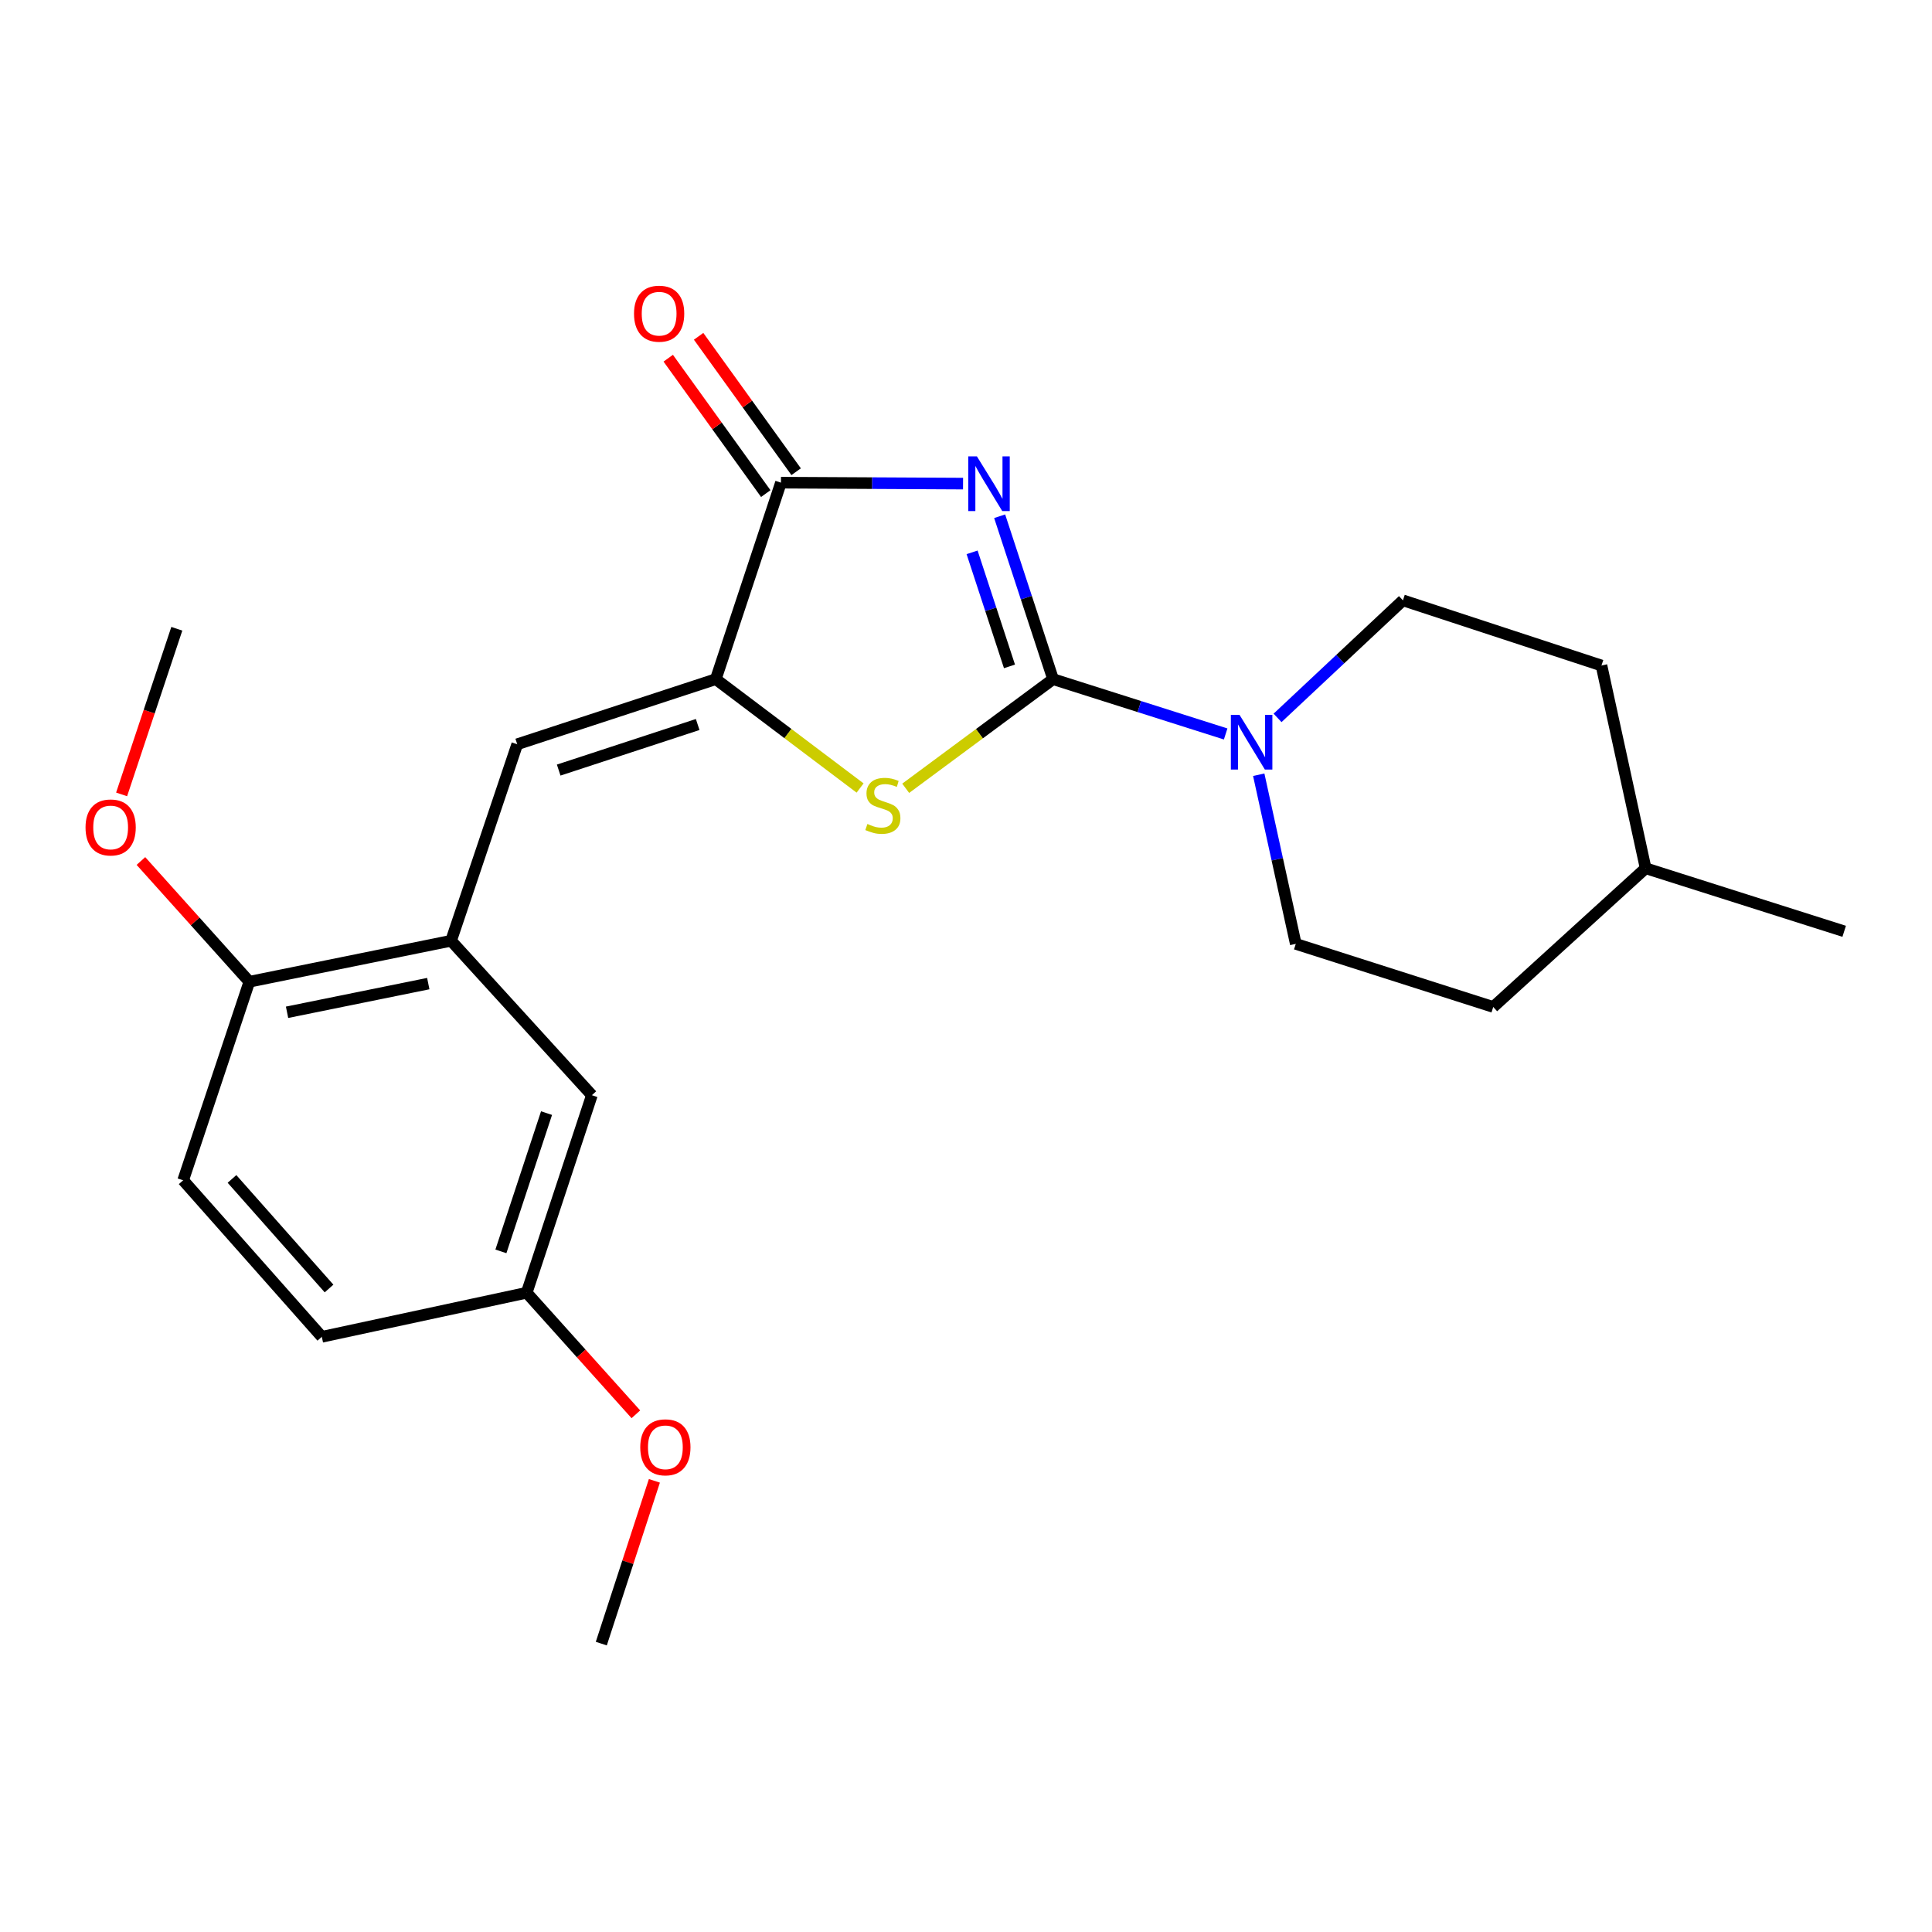 <?xml version='1.0' encoding='iso-8859-1'?>
<svg version='1.1' baseProfile='full'
              xmlns='http://www.w3.org/2000/svg'
                      xmlns:rdkit='http://www.rdkit.org/xml'
                      xmlns:xlink='http://www.w3.org/1999/xlink'
                  xml:space='preserve'
width='1000px' height='1000px' viewBox='0 0 1000 1000'>
<!-- END OF HEADER -->
<rect style='opacity:1.0;fill:#FFFFFF;stroke:none' width='1000' height='1000' x='0' y='0'> </rect>
<path class='bond-0' d='M 517.421,267.203 L 531.245,309.368' style='fill:none;fill-rule:evenodd;stroke:#0000FF;stroke-width:6px;stroke-linecap:butt;stroke-linejoin:miter;stroke-opacity:1' />
<path class='bond-0' d='M 531.245,309.368 L 545.069,351.532' style='fill:none;fill-rule:evenodd;stroke:#000000;stroke-width:6px;stroke-linecap:butt;stroke-linejoin:miter;stroke-opacity:1' />
<path class='bond-0' d='M 503.151,285.891 L 512.828,315.406' style='fill:none;fill-rule:evenodd;stroke:#0000FF;stroke-width:6px;stroke-linecap:butt;stroke-linejoin:miter;stroke-opacity:1' />
<path class='bond-0' d='M 512.828,315.406 L 522.505,344.921' style='fill:none;fill-rule:evenodd;stroke:#000000;stroke-width:6px;stroke-linecap:butt;stroke-linejoin:miter;stroke-opacity:1' />
<path class='bond-3' d='M 498.473,250.312 L 451.347,250.067' style='fill:none;fill-rule:evenodd;stroke:#0000FF;stroke-width:6px;stroke-linecap:butt;stroke-linejoin:miter;stroke-opacity:1' />
<path class='bond-3' d='M 451.347,250.067 L 404.22,249.822' style='fill:none;fill-rule:evenodd;stroke:#000000;stroke-width:6px;stroke-linecap:butt;stroke-linejoin:miter;stroke-opacity:1' />
<path class='bond-2' d='M 545.069,351.532 L 506.93,379.775' style='fill:none;fill-rule:evenodd;stroke:#000000;stroke-width:6px;stroke-linecap:butt;stroke-linejoin:miter;stroke-opacity:1' />
<path class='bond-2' d='M 506.93,379.775 L 468.791,408.018' style='fill:none;fill-rule:evenodd;stroke:#CCCC00;stroke-width:6px;stroke-linecap:butt;stroke-linejoin:miter;stroke-opacity:1' />
<path class='bond-4' d='M 545.069,351.532 L 589.734,365.716' style='fill:none;fill-rule:evenodd;stroke:#000000;stroke-width:6px;stroke-linecap:butt;stroke-linejoin:miter;stroke-opacity:1' />
<path class='bond-4' d='M 589.734,365.716 L 634.399,379.901' style='fill:none;fill-rule:evenodd;stroke:#0000FF;stroke-width:6px;stroke-linecap:butt;stroke-linejoin:miter;stroke-opacity:1' />
<path class='bond-1' d='M 370.496,351.532 L 404.22,249.822' style='fill:none;fill-rule:evenodd;stroke:#000000;stroke-width:6px;stroke-linecap:butt;stroke-linejoin:miter;stroke-opacity:1' />
<path class='bond-5' d='M 370.496,351.532 L 267.721,385.223' style='fill:none;fill-rule:evenodd;stroke:#000000;stroke-width:6px;stroke-linecap:butt;stroke-linejoin:miter;stroke-opacity:1' />
<path class='bond-5' d='M 361.118,375.003 L 289.175,398.587' style='fill:none;fill-rule:evenodd;stroke:#000000;stroke-width:6px;stroke-linecap:butt;stroke-linejoin:miter;stroke-opacity:1' />
<path class='bond-23' d='M 370.496,351.532 L 407.839,379.705' style='fill:none;fill-rule:evenodd;stroke:#000000;stroke-width:6px;stroke-linecap:butt;stroke-linejoin:miter;stroke-opacity:1' />
<path class='bond-23' d='M 407.839,379.705 L 445.182,407.878' style='fill:none;fill-rule:evenodd;stroke:#CCCC00;stroke-width:6px;stroke-linecap:butt;stroke-linejoin:miter;stroke-opacity:1' />
<path class='bond-8' d='M 412.083,244.158 L 386.843,209.117' style='fill:none;fill-rule:evenodd;stroke:#000000;stroke-width:6px;stroke-linecap:butt;stroke-linejoin:miter;stroke-opacity:1' />
<path class='bond-8' d='M 386.843,209.117 L 361.603,174.076' style='fill:none;fill-rule:evenodd;stroke:#FF0000;stroke-width:6px;stroke-linecap:butt;stroke-linejoin:miter;stroke-opacity:1' />
<path class='bond-8' d='M 396.357,255.486 L 371.117,220.445' style='fill:none;fill-rule:evenodd;stroke:#000000;stroke-width:6px;stroke-linecap:butt;stroke-linejoin:miter;stroke-opacity:1' />
<path class='bond-8' d='M 371.117,220.445 L 345.877,185.404' style='fill:none;fill-rule:evenodd;stroke:#FF0000;stroke-width:6px;stroke-linecap:butt;stroke-linejoin:miter;stroke-opacity:1' />
<path class='bond-10' d='M 651.52,400.999 L 661.107,444.774' style='fill:none;fill-rule:evenodd;stroke:#0000FF;stroke-width:6px;stroke-linecap:butt;stroke-linejoin:miter;stroke-opacity:1' />
<path class='bond-10' d='M 661.107,444.774 L 670.693,488.548' style='fill:none;fill-rule:evenodd;stroke:#000000;stroke-width:6px;stroke-linecap:butt;stroke-linejoin:miter;stroke-opacity:1' />
<path class='bond-11' d='M 661.258,371.582 L 693.707,341.158' style='fill:none;fill-rule:evenodd;stroke:#0000FF;stroke-width:6px;stroke-linecap:butt;stroke-linejoin:miter;stroke-opacity:1' />
<path class='bond-11' d='M 693.707,341.158 L 726.157,310.734' style='fill:none;fill-rule:evenodd;stroke:#000000;stroke-width:6px;stroke-linecap:butt;stroke-linejoin:miter;stroke-opacity:1' />
<path class='bond-6' d='M 267.721,385.223 L 233.48,486.933' style='fill:none;fill-rule:evenodd;stroke:#000000;stroke-width:6px;stroke-linecap:butt;stroke-linejoin:miter;stroke-opacity:1' />
<path class='bond-7' d='M 233.48,486.933 L 129.057,508.145' style='fill:none;fill-rule:evenodd;stroke:#000000;stroke-width:6px;stroke-linecap:butt;stroke-linejoin:miter;stroke-opacity:1' />
<path class='bond-7' d='M 221.675,509.108 L 148.579,523.956' style='fill:none;fill-rule:evenodd;stroke:#000000;stroke-width:6px;stroke-linecap:butt;stroke-linejoin:miter;stroke-opacity:1' />
<path class='bond-9' d='M 233.48,486.933 L 306.355,566.881' style='fill:none;fill-rule:evenodd;stroke:#000000;stroke-width:6px;stroke-linecap:butt;stroke-linejoin:miter;stroke-opacity:1' />
<path class='bond-12' d='M 129.057,508.145 L 94.806,610.909' style='fill:none;fill-rule:evenodd;stroke:#000000;stroke-width:6px;stroke-linecap:butt;stroke-linejoin:miter;stroke-opacity:1' />
<path class='bond-17' d='M 129.057,508.145 L 100.998,476.899' style='fill:none;fill-rule:evenodd;stroke:#000000;stroke-width:6px;stroke-linecap:butt;stroke-linejoin:miter;stroke-opacity:1' />
<path class='bond-17' d='M 100.998,476.899 L 72.938,445.653' style='fill:none;fill-rule:evenodd;stroke:#FF0000;stroke-width:6px;stroke-linecap:butt;stroke-linejoin:miter;stroke-opacity:1' />
<path class='bond-13' d='M 306.355,566.881 L 272.609,669.118' style='fill:none;fill-rule:evenodd;stroke:#000000;stroke-width:6px;stroke-linecap:butt;stroke-linejoin:miter;stroke-opacity:1' />
<path class='bond-13' d='M 282.888,576.142 L 259.266,647.708' style='fill:none;fill-rule:evenodd;stroke:#000000;stroke-width:6px;stroke-linecap:butt;stroke-linejoin:miter;stroke-opacity:1' />
<path class='bond-16' d='M 670.693,488.548 L 772.898,521.206' style='fill:none;fill-rule:evenodd;stroke:#000000;stroke-width:6px;stroke-linecap:butt;stroke-linejoin:miter;stroke-opacity:1' />
<path class='bond-15' d='M 726.157,310.734 L 828.921,344.468' style='fill:none;fill-rule:evenodd;stroke:#000000;stroke-width:6px;stroke-linecap:butt;stroke-linejoin:miter;stroke-opacity:1' />
<path class='bond-25' d='M 94.806,610.909 L 166.571,691.935' style='fill:none;fill-rule:evenodd;stroke:#000000;stroke-width:6px;stroke-linecap:butt;stroke-linejoin:miter;stroke-opacity:1' />
<path class='bond-25' d='M 120.08,610.213 L 170.315,666.93' style='fill:none;fill-rule:evenodd;stroke:#000000;stroke-width:6px;stroke-linecap:butt;stroke-linejoin:miter;stroke-opacity:1' />
<path class='bond-14' d='M 272.609,669.118 L 166.571,691.935' style='fill:none;fill-rule:evenodd;stroke:#000000;stroke-width:6px;stroke-linecap:butt;stroke-linejoin:miter;stroke-opacity:1' />
<path class='bond-19' d='M 272.609,669.118 L 300.866,700.579' style='fill:none;fill-rule:evenodd;stroke:#000000;stroke-width:6px;stroke-linecap:butt;stroke-linejoin:miter;stroke-opacity:1' />
<path class='bond-19' d='M 300.866,700.579 L 329.122,732.039' style='fill:none;fill-rule:evenodd;stroke:#FF0000;stroke-width:6px;stroke-linecap:butt;stroke-linejoin:miter;stroke-opacity:1' />
<path class='bond-18' d='M 828.921,344.468 L 851.781,449.408' style='fill:none;fill-rule:evenodd;stroke:#000000;stroke-width:6px;stroke-linecap:butt;stroke-linejoin:miter;stroke-opacity:1' />
<path class='bond-24' d='M 772.898,521.206 L 851.781,449.408' style='fill:none;fill-rule:evenodd;stroke:#000000;stroke-width:6px;stroke-linecap:butt;stroke-linejoin:miter;stroke-opacity:1' />
<path class='bond-20' d='M 62.946,411.179 L 77.234,368.311' style='fill:none;fill-rule:evenodd;stroke:#FF0000;stroke-width:6px;stroke-linecap:butt;stroke-linejoin:miter;stroke-opacity:1' />
<path class='bond-20' d='M 77.234,368.311 L 91.522,325.442' style='fill:none;fill-rule:evenodd;stroke:#000000;stroke-width:6px;stroke-linecap:butt;stroke-linejoin:miter;stroke-opacity:1' />
<path class='bond-22' d='M 851.781,449.408 L 954.545,482.044' style='fill:none;fill-rule:evenodd;stroke:#000000;stroke-width:6px;stroke-linecap:butt;stroke-linejoin:miter;stroke-opacity:1' />
<path class='bond-21' d='M 338.71,766.479 L 324.971,808.606' style='fill:none;fill-rule:evenodd;stroke:#FF0000;stroke-width:6px;stroke-linecap:butt;stroke-linejoin:miter;stroke-opacity:1' />
<path class='bond-21' d='M 324.971,808.606 L 311.232,850.733' style='fill:none;fill-rule:evenodd;stroke:#000000;stroke-width:6px;stroke-linecap:butt;stroke-linejoin:miter;stroke-opacity:1' />
<path  class='atom-0' d='M 505.646 236.222
L 514.926 251.222
Q 515.846 252.702, 517.326 255.382
Q 518.806 258.062, 518.886 258.222
L 518.886 236.222
L 522.646 236.222
L 522.646 264.542
L 518.766 264.542
L 508.806 248.142
Q 507.646 246.222, 506.406 244.022
Q 505.206 241.822, 504.846 241.142
L 504.846 264.542
L 501.166 264.542
L 501.166 236.222
L 505.646 236.222
' fill='#0000FF'/>
<path  class='atom-3' d='M 448.97 426.492
Q 449.29 426.612, 450.61 427.172
Q 451.93 427.732, 453.37 428.092
Q 454.85 428.412, 456.29 428.412
Q 458.97 428.412, 460.53 427.132
Q 462.09 425.812, 462.09 423.532
Q 462.09 421.972, 461.29 421.012
Q 460.53 420.052, 459.33 419.532
Q 458.13 419.012, 456.13 418.412
Q 453.61 417.652, 452.09 416.932
Q 450.61 416.212, 449.53 414.692
Q 448.49 413.172, 448.49 410.612
Q 448.49 407.052, 450.89 404.852
Q 453.33 402.652, 458.13 402.652
Q 461.41 402.652, 465.13 404.212
L 464.21 407.292
Q 460.81 405.892, 458.25 405.892
Q 455.49 405.892, 453.97 407.052
Q 452.45 408.172, 452.49 410.132
Q 452.49 411.652, 453.25 412.572
Q 454.05 413.492, 455.17 414.012
Q 456.33 414.532, 458.25 415.132
Q 460.81 415.932, 462.33 416.732
Q 463.85 417.532, 464.93 419.172
Q 466.05 420.772, 466.05 423.532
Q 466.05 427.452, 463.41 429.572
Q 460.81 431.652, 456.45 431.652
Q 453.93 431.652, 452.01 431.092
Q 450.13 430.572, 447.89 429.652
L 448.97 426.492
' fill='#CCCC00'/>
<path  class='atom-5' d='M 641.574 370.008
L 650.854 385.008
Q 651.774 386.488, 653.254 389.168
Q 654.734 391.848, 654.814 392.008
L 654.814 370.008
L 658.574 370.008
L 658.574 398.328
L 654.694 398.328
L 644.734 381.928
Q 643.574 380.008, 642.334 377.808
Q 641.134 375.608, 640.774 374.928
L 640.774 398.328
L 637.094 398.328
L 637.094 370.008
L 641.574 370.008
' fill='#0000FF'/>
<path  class='atom-9' d='M 328.166 162.363
Q 328.166 155.563, 331.526 151.763
Q 334.886 147.963, 341.166 147.963
Q 347.446 147.963, 350.806 151.763
Q 354.166 155.563, 354.166 162.363
Q 354.166 169.243, 350.766 173.163
Q 347.366 177.043, 341.166 177.043
Q 334.926 177.043, 331.526 173.163
Q 328.166 169.283, 328.166 162.363
M 341.166 173.843
Q 345.486 173.843, 347.806 170.963
Q 350.166 168.043, 350.166 162.363
Q 350.166 156.803, 347.806 154.003
Q 345.486 151.163, 341.166 151.163
Q 336.846 151.163, 334.486 153.963
Q 332.166 156.763, 332.166 162.363
Q 332.166 168.083, 334.486 170.963
Q 336.846 173.843, 341.166 173.843
' fill='#FF0000'/>
<path  class='atom-18' d='M 44.271 428.287
Q 44.271 421.487, 47.631 417.687
Q 50.991 413.887, 57.271 413.887
Q 63.551 413.887, 66.911 417.687
Q 70.271 421.487, 70.271 428.287
Q 70.271 435.167, 66.871 439.087
Q 63.471 442.967, 57.271 442.967
Q 51.031 442.967, 47.631 439.087
Q 44.271 435.207, 44.271 428.287
M 57.271 439.767
Q 61.591 439.767, 63.911 436.887
Q 66.271 433.967, 66.271 428.287
Q 66.271 422.727, 63.911 419.927
Q 61.591 417.087, 57.271 417.087
Q 52.951 417.087, 50.591 419.887
Q 48.271 422.687, 48.271 428.287
Q 48.271 434.007, 50.591 436.887
Q 52.951 439.767, 57.271 439.767
' fill='#FF0000'/>
<path  class='atom-20' d='M 331.396 749.125
Q 331.396 742.325, 334.756 738.525
Q 338.116 734.725, 344.396 734.725
Q 350.676 734.725, 354.036 738.525
Q 357.396 742.325, 357.396 749.125
Q 357.396 756.005, 353.996 759.925
Q 350.596 763.805, 344.396 763.805
Q 338.156 763.805, 334.756 759.925
Q 331.396 756.045, 331.396 749.125
M 344.396 760.605
Q 348.716 760.605, 351.036 757.725
Q 353.396 754.805, 353.396 749.125
Q 353.396 743.565, 351.036 740.765
Q 348.716 737.925, 344.396 737.925
Q 340.076 737.925, 337.716 740.725
Q 335.396 743.525, 335.396 749.125
Q 335.396 754.845, 337.716 757.725
Q 340.076 760.605, 344.396 760.605
' fill='#FF0000'/>
</svg>
